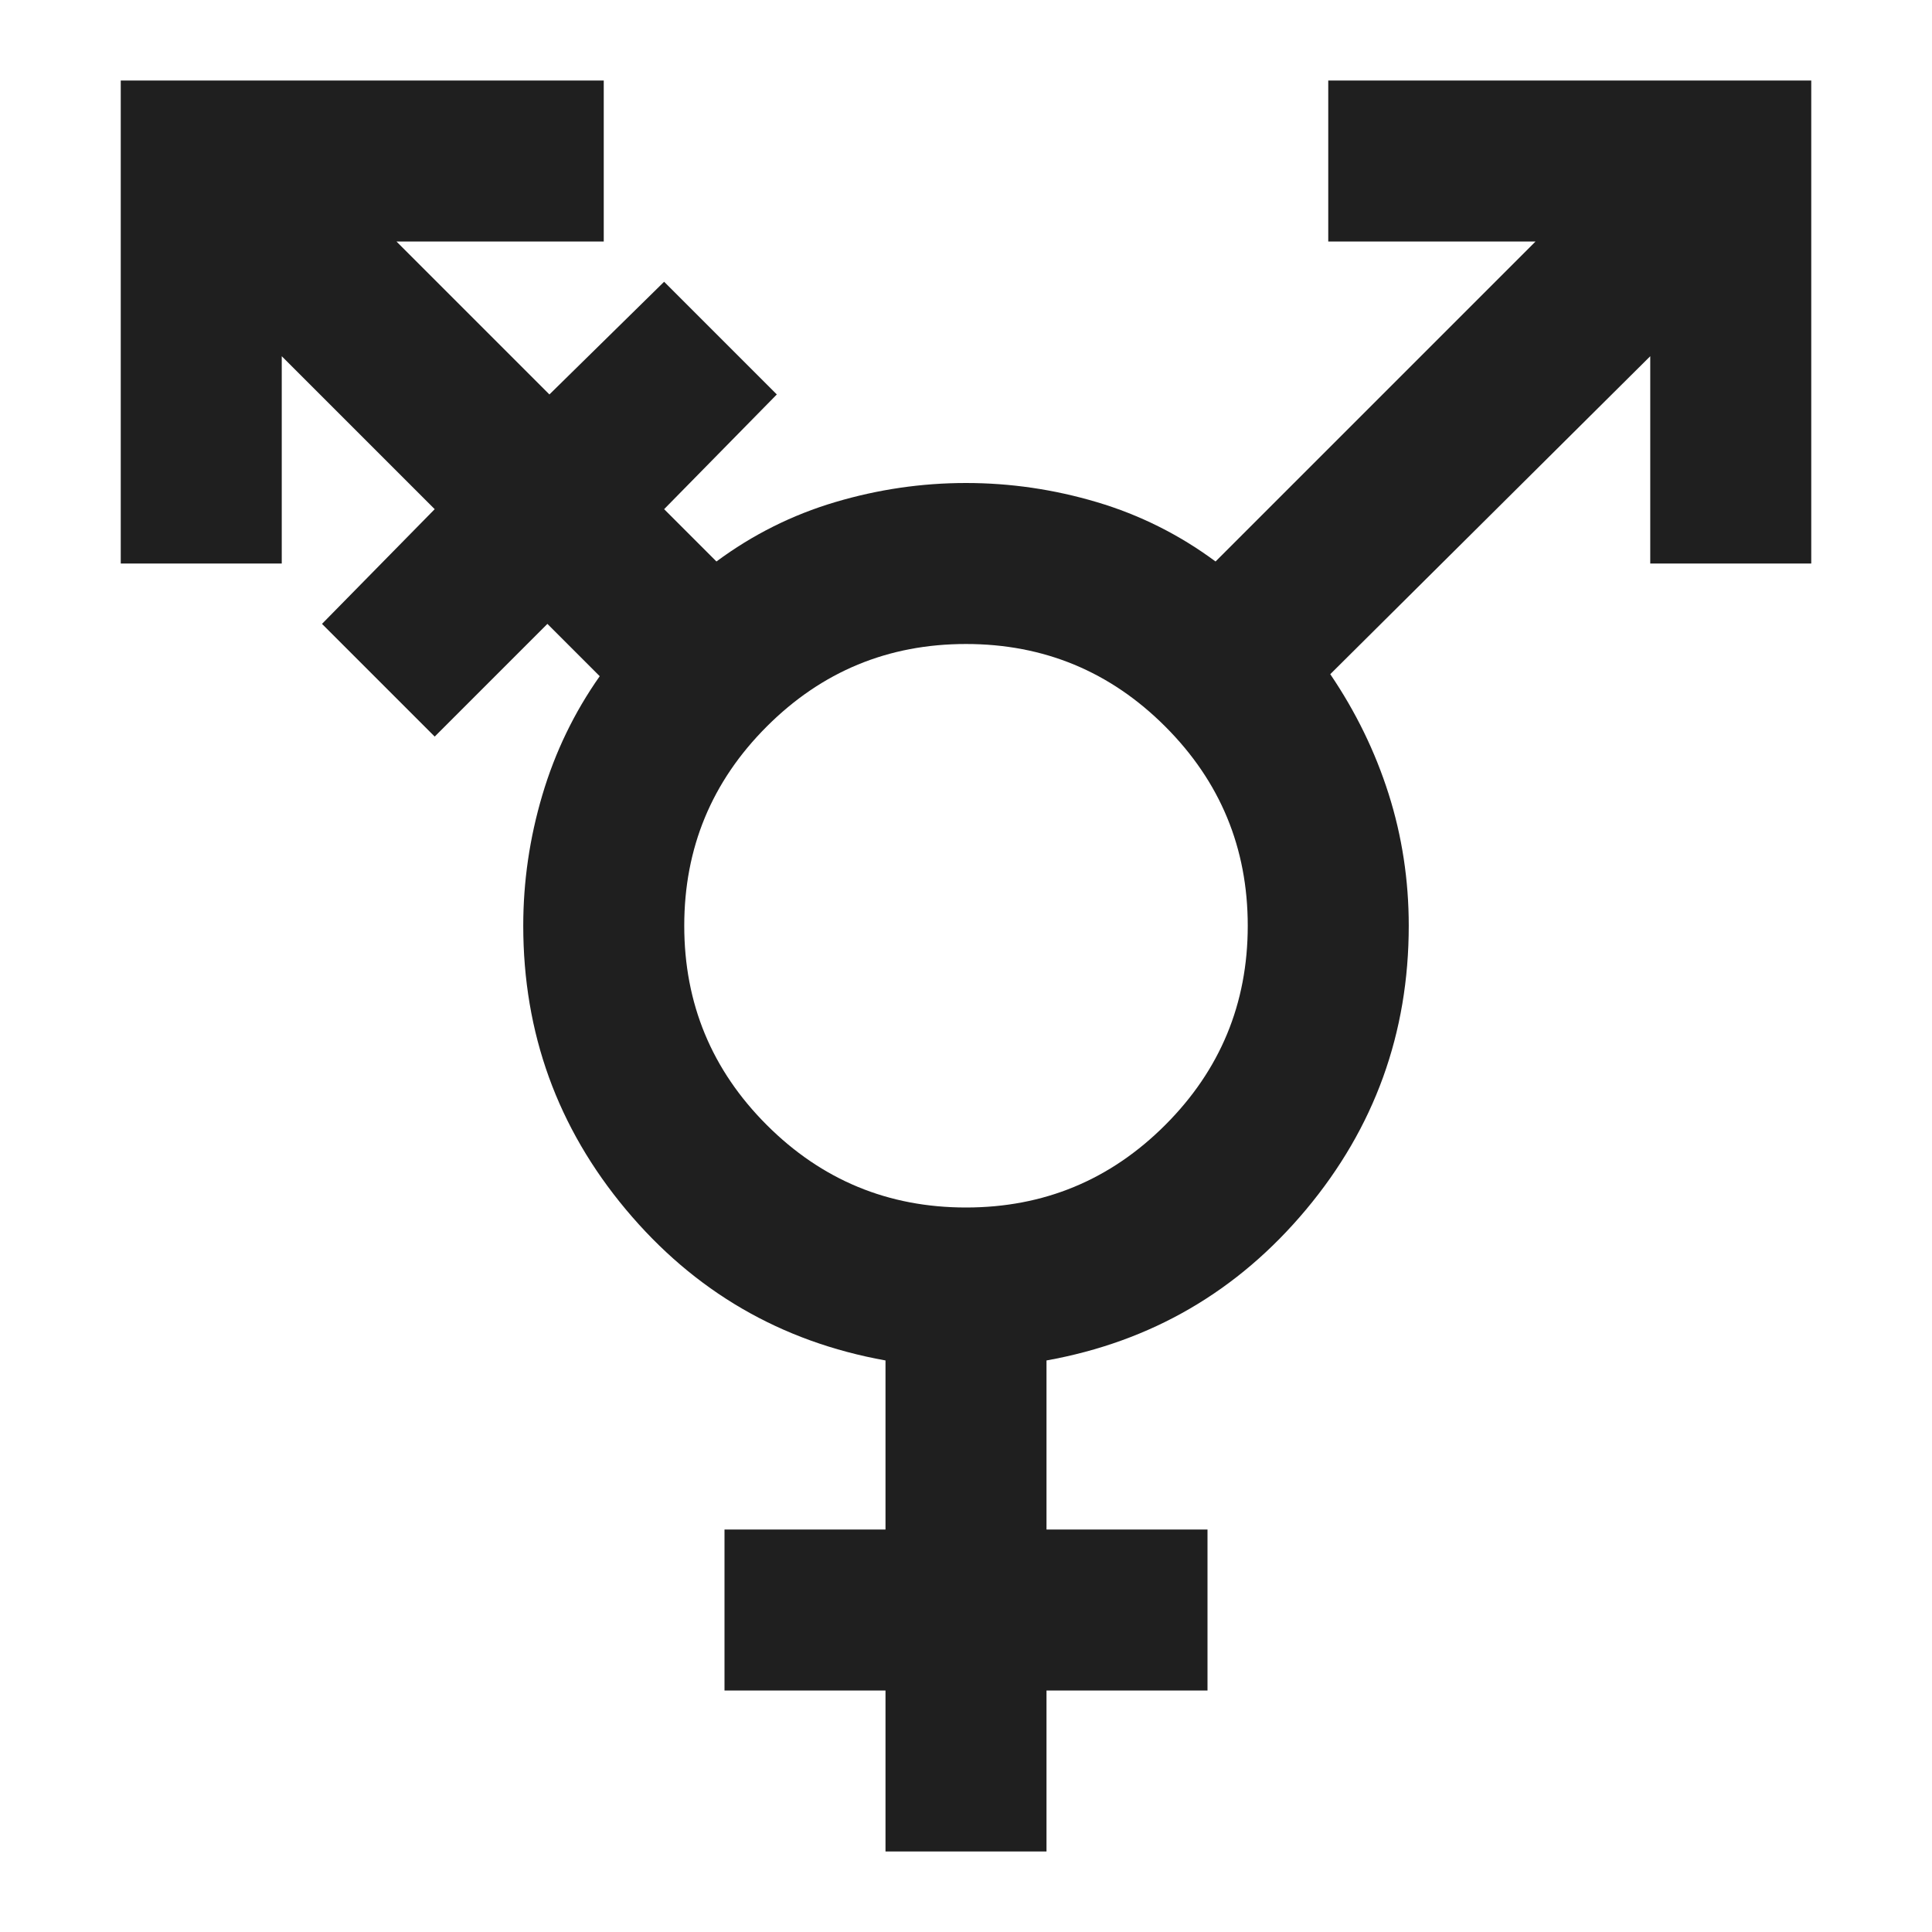 <svg xmlns="http://www.w3.org/2000/svg" height="24px" viewBox="0 -960 960 960" width="24px" fill="#1f1f1f"><path d="M480-360q58 0 99-41t41-99q0-58-41-99t-99-41q-58 0-99 41t-41 99q0 58 41 99t99 41ZM440-40v-80h-80v-80h80v-84q-78-14-129-75t-51-141q0-33 9.5-65t28.5-59l-26-26-56 56-56-56 56-57-76-76v103H60v-240h240v80H197l76 76 57-56 56 56-56 57 26 26q27-20 59-29.5t65-9.5q33 0 65 9.5t59 29.5l159-159H660v-80h240v240h-80v-103L661-625q19 28 29 59.5t10 65.5q0 80-51 141t-129 75v84h80v80h-80v80h-80Z"/></svg>